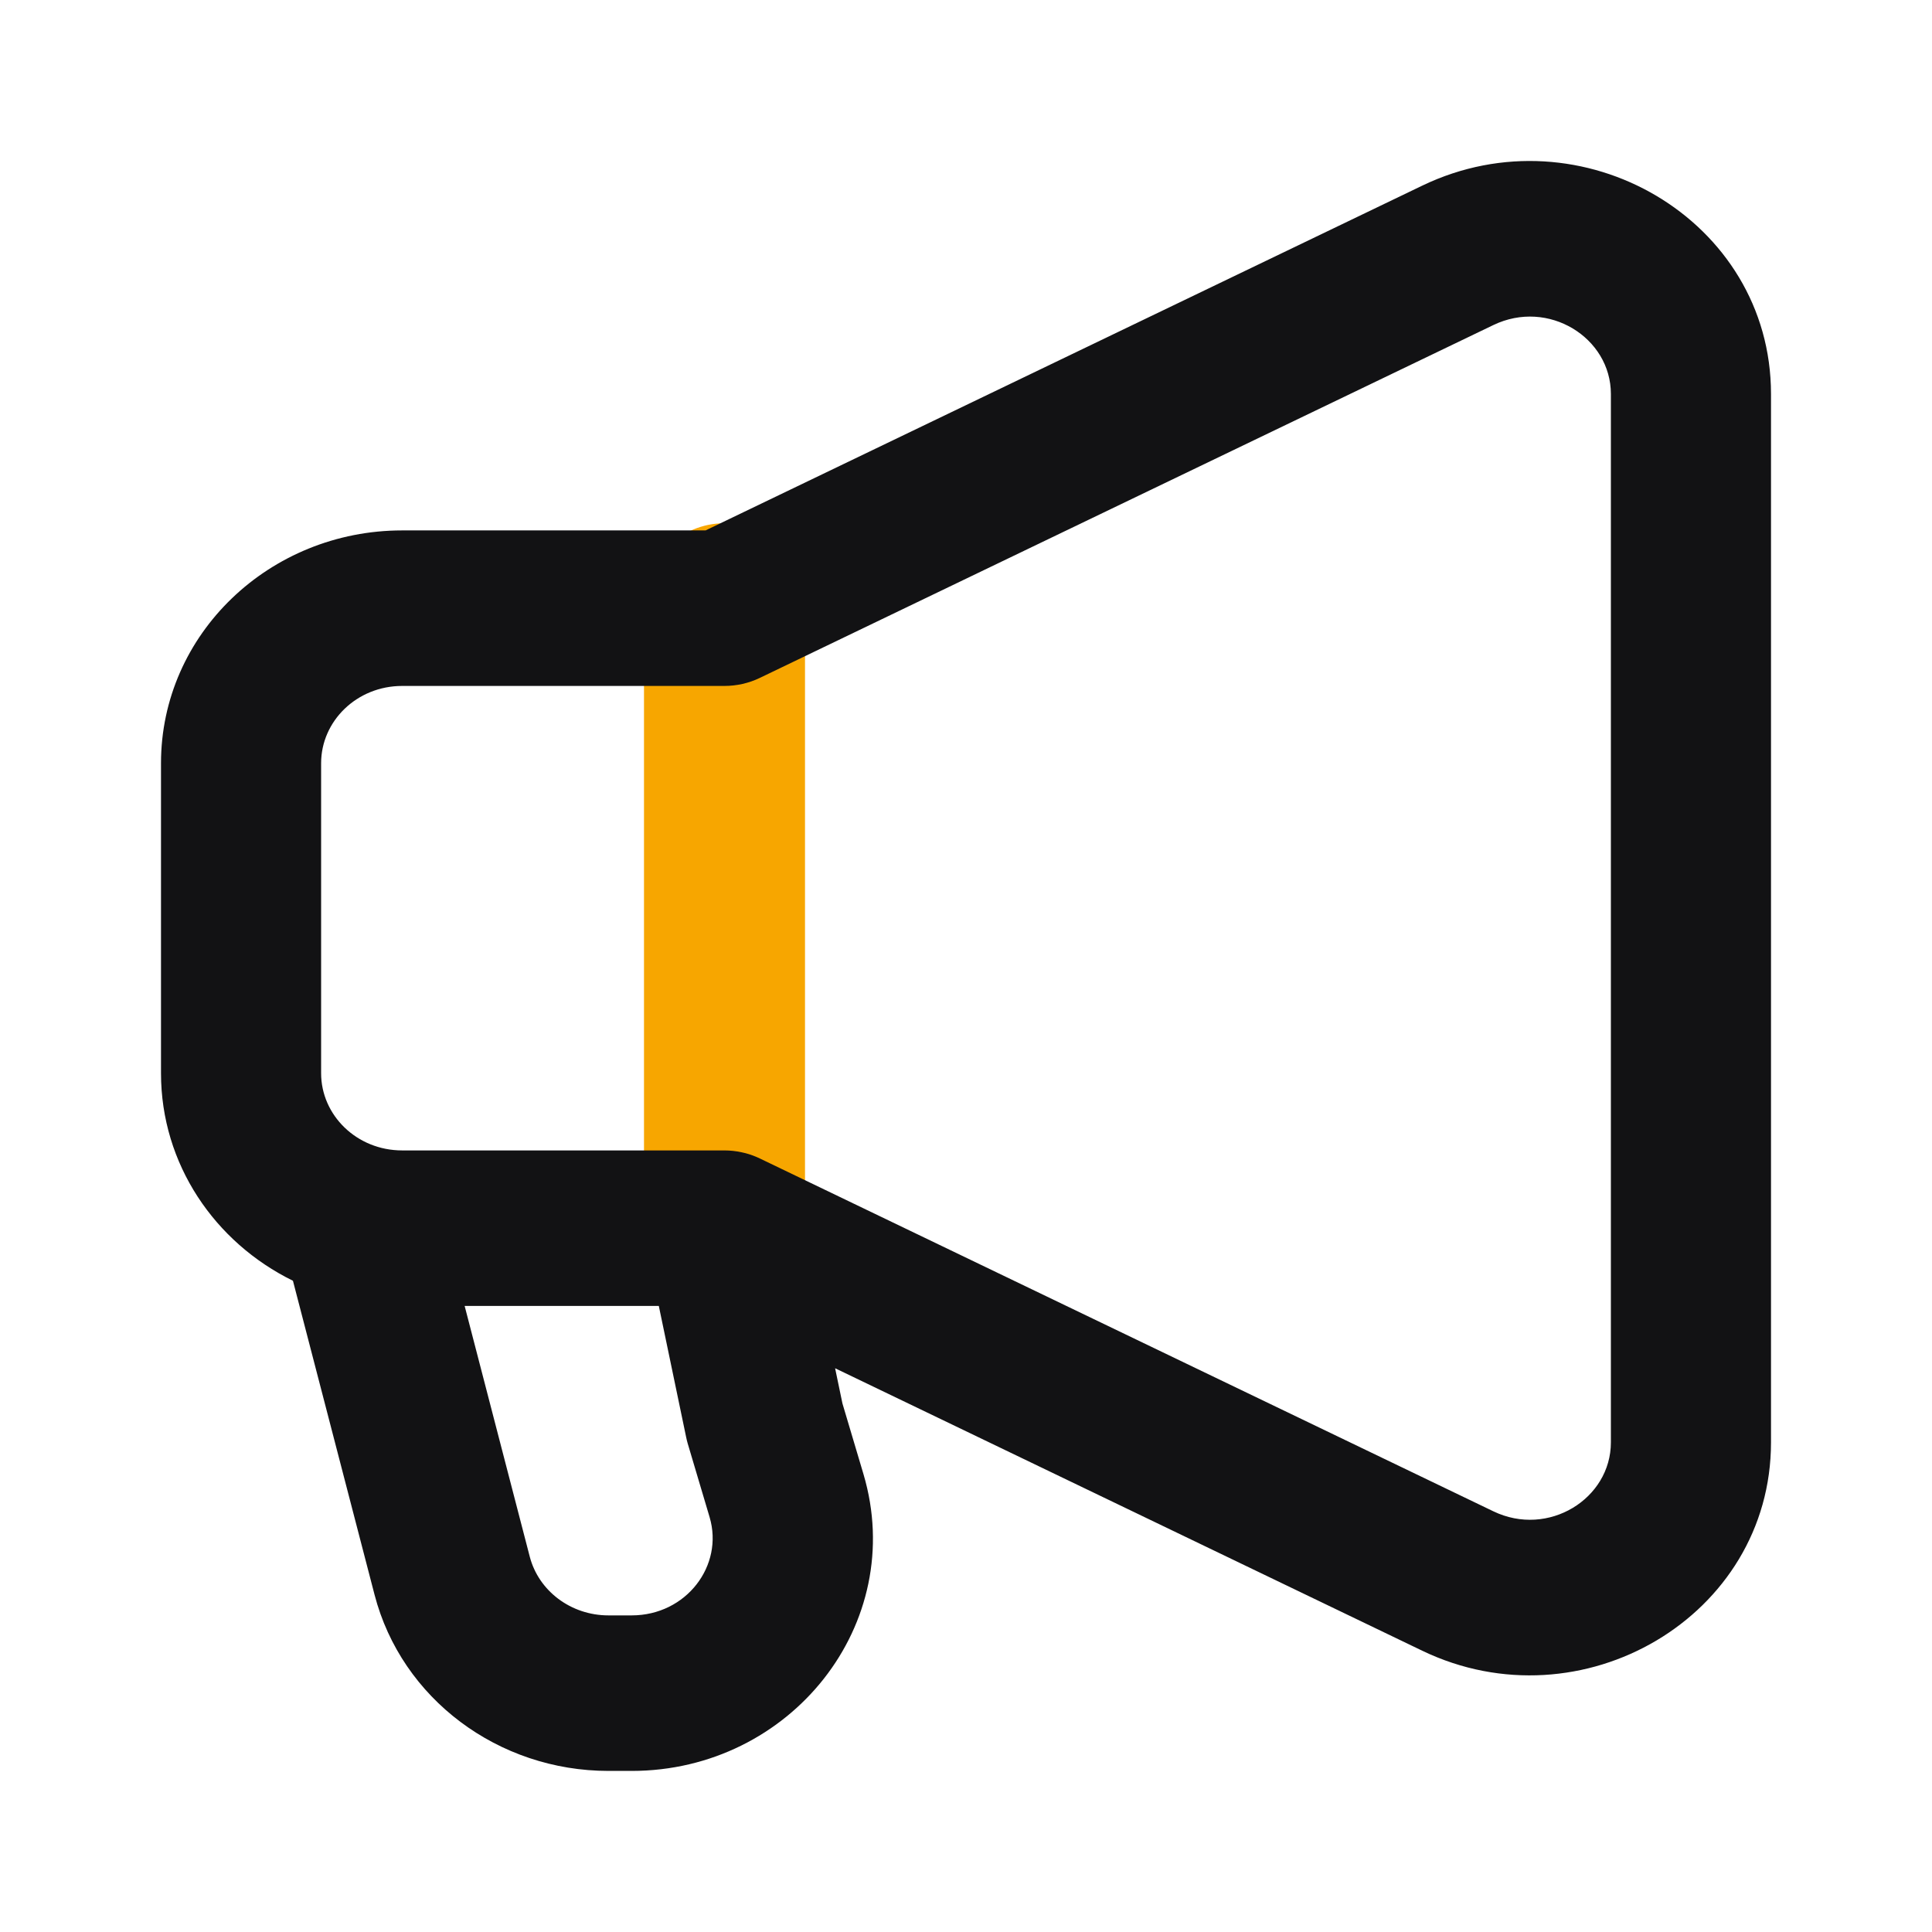 <svg width="24" height="24" viewBox="0 0 24 24" fill="none" xmlns="http://www.w3.org/2000/svg">
<path fill-rule="evenodd" clip-rule="evenodd" d="M9 6.5C9.552 6.5 10 6.948 10 7.5V15.5C10 16.052 9.552 16.5 9 16.5C8.448 16.5 8 16.052 8 15.5V7.5C8 6.948 8.448 6.5 9 6.5Z" fill="#F7A600"/>
<path d="M10.465 17.434L10.374 16.997L17.668 20.506C19.646 21.457 22 20.081 22 17.918V4.894C22 2.731 19.646 1.355 17.668 2.306L8.765 6.589H4.996C3.35 6.589 2 7.875 2 9.481V13.332C2 14.462 2.669 15.434 3.639 15.91L4.653 19.811C4.989 21.103 6.191 21.999 7.559 21.999H7.846C9.824 21.999 11.278 20.171 10.726 18.311L10.465 17.434ZM6.581 19.338L5.772 16.223H8.184L8.524 17.855C8.529 17.881 8.536 17.906 8.543 17.932L8.815 18.847C8.993 19.447 8.527 20.067 7.846 20.067H7.559C7.09 20.067 6.691 19.761 6.581 19.338ZM9.439 14.391C9.382 14.364 9.322 14.341 9.26 14.325C9.244 14.321 9.228 14.317 9.212 14.314C9.143 14.299 9.071 14.291 8.998 14.291H4.996C4.431 14.291 3.989 13.853 3.989 13.332V9.481C3.989 8.959 4.431 8.521 4.996 8.521H8.998C9.151 8.521 9.302 8.487 9.439 8.421L18.551 4.038C19.234 3.709 20.011 4.194 20.011 4.894V17.918C20.011 18.618 19.234 19.103 18.551 18.774L9.439 14.391Z" fill="#121214"/>
</svg>
